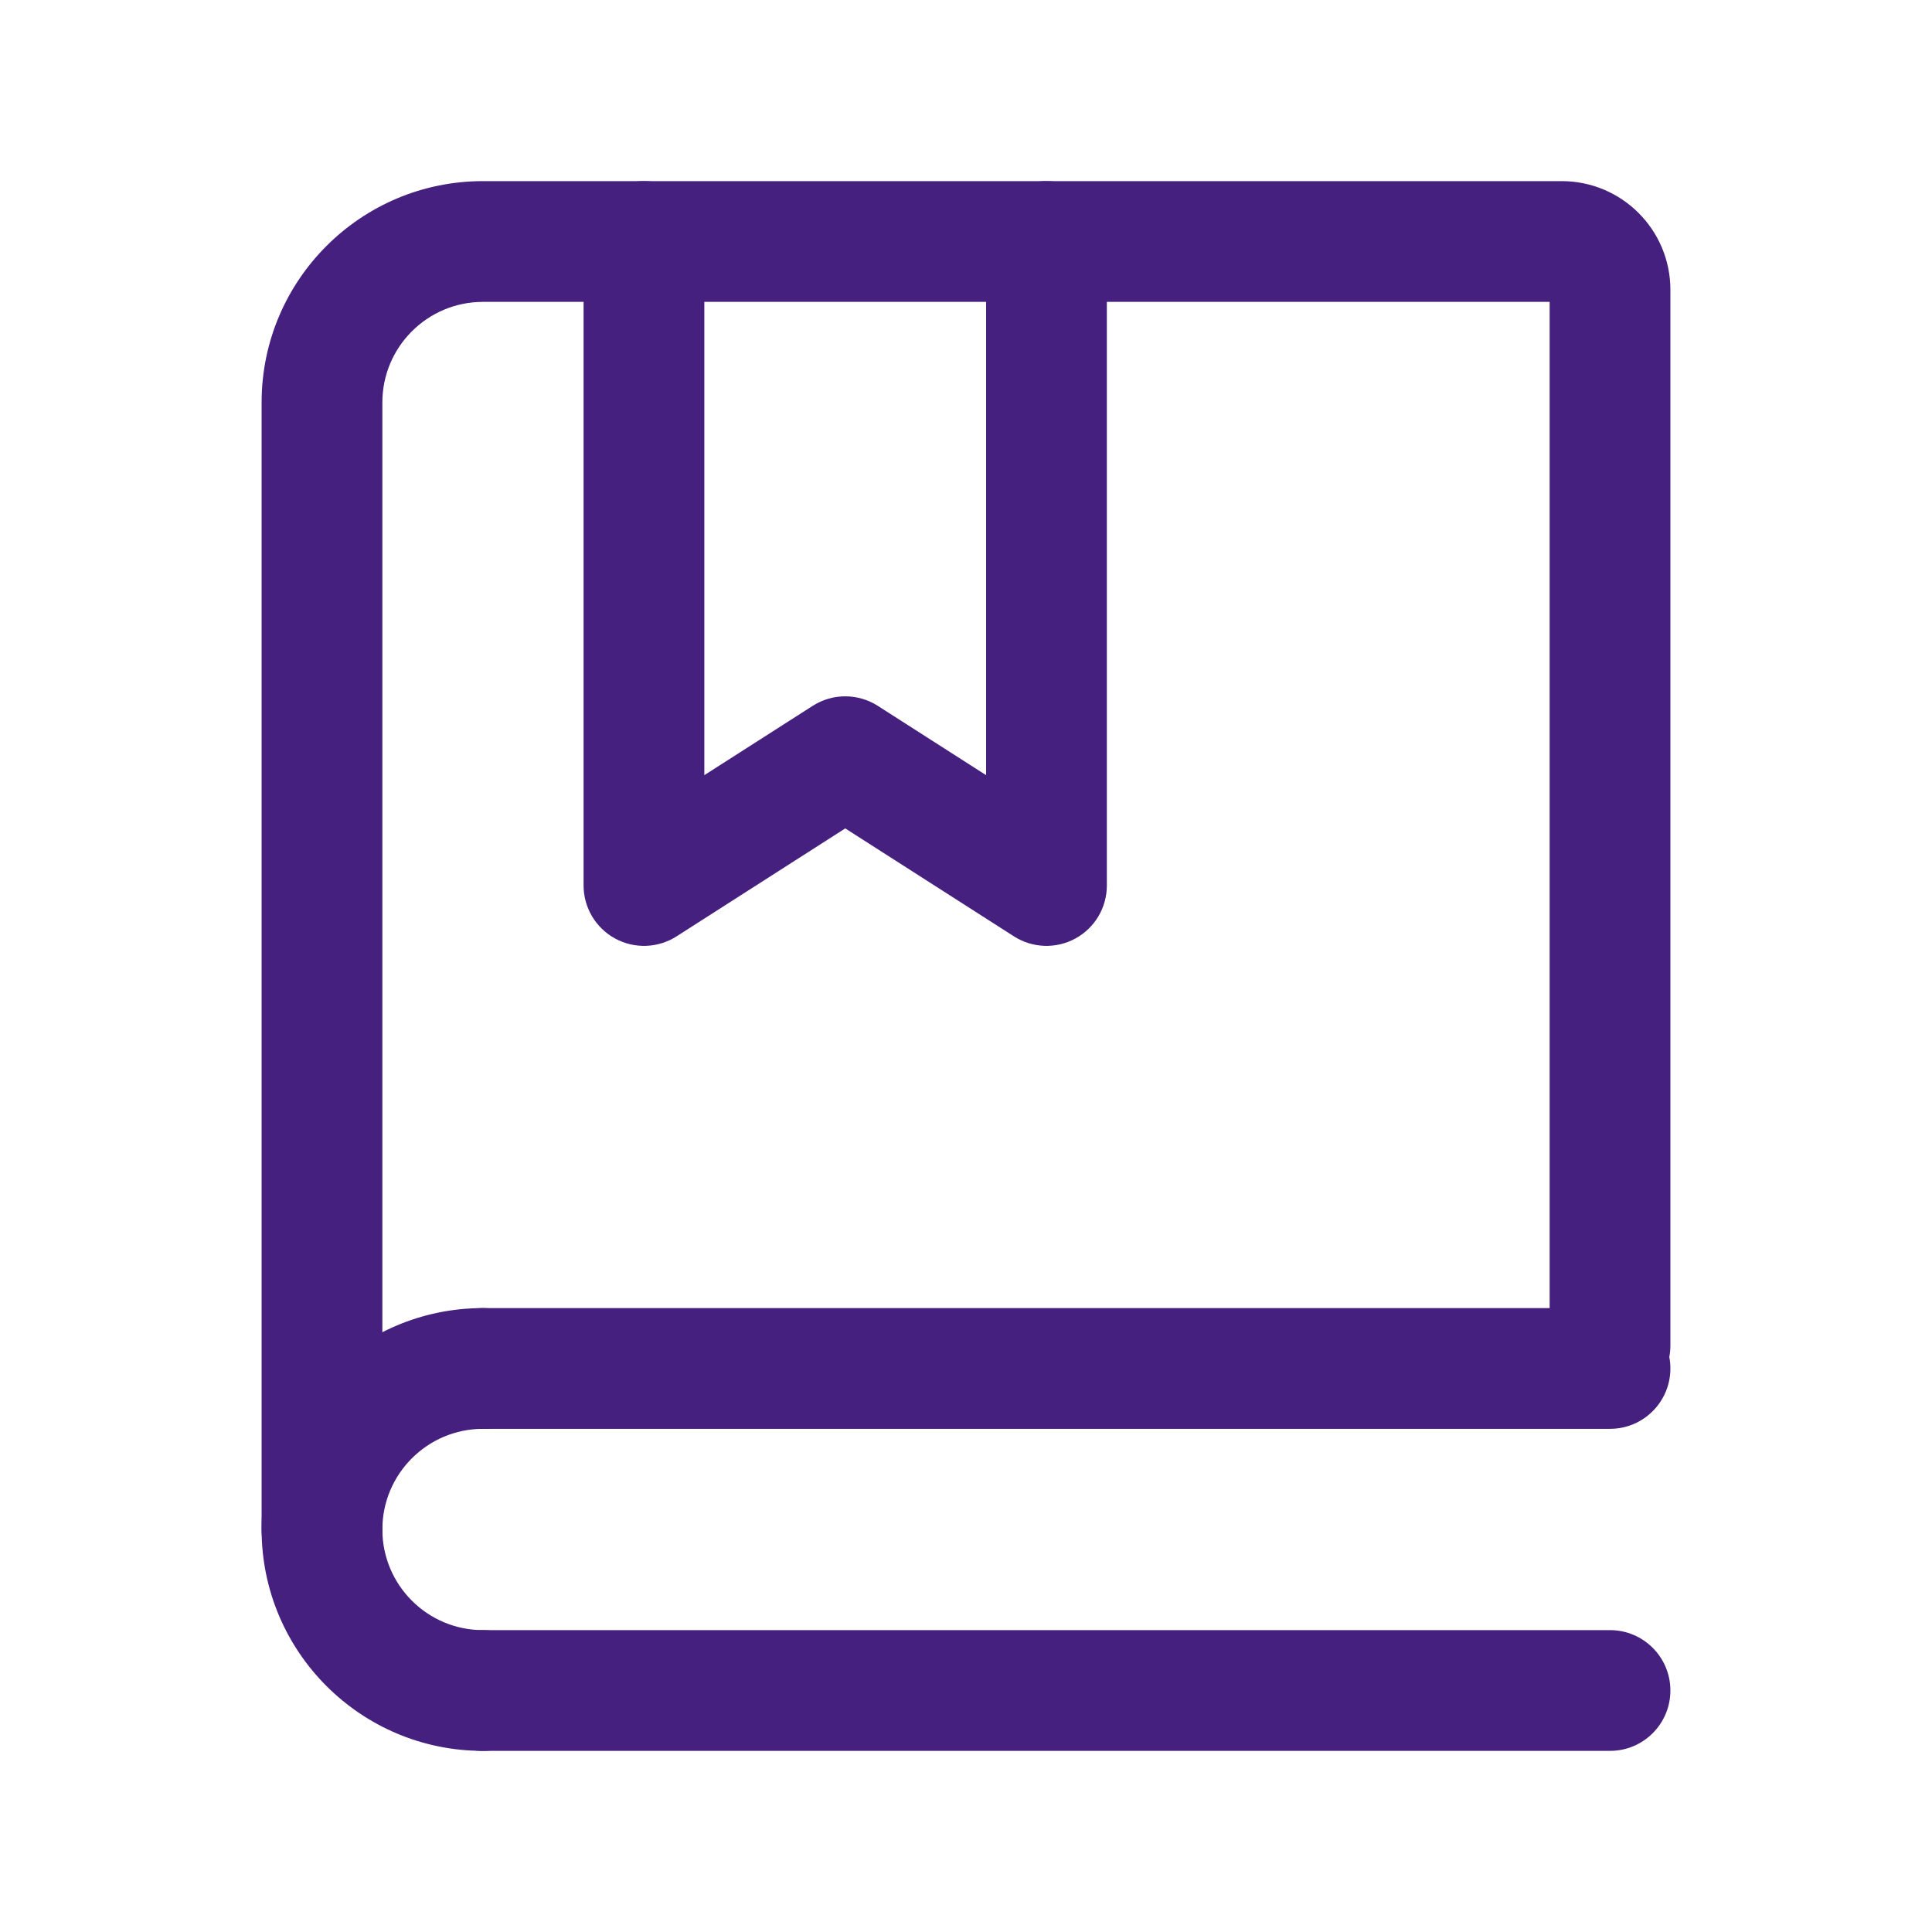 <svg width="32" height="32" viewBox="0 0 32 32" fill="none" xmlns="http://www.w3.org/2000/svg">
<path fill-rule="evenodd" clip-rule="evenodd" d="M8 5C7.08 5 6.333 5.746 6.333 6.667V25.333C6.333 25.886 5.886 26.333 5.333 26.333C4.781 26.333 4.333 25.886 4.333 25.333V6.667C4.333 4.642 5.975 3 8 3H25.867C26.861 3 27.667 3.806 27.667 4.8V22.286C27.667 22.838 27.219 23.286 26.667 23.286C26.114 23.286 25.667 22.838 25.667 22.286V5H8Z" fill="#45207E"/>
<path fill-rule="evenodd" clip-rule="evenodd" d="M10.666 3C11.219 3 11.666 3.448 11.666 4V12.839L13.461 11.691C13.789 11.481 14.21 11.481 14.539 11.691L16.333 12.839V4C16.333 3.448 16.781 3 17.333 3C17.886 3 18.333 3.448 18.333 4V14.667C18.333 15.032 18.134 15.368 17.813 15.544C17.493 15.719 17.102 15.706 16.794 15.509L14 13.721L11.206 15.509C10.898 15.706 10.507 15.719 10.186 15.544C9.866 15.368 9.666 15.032 9.666 14.667V4C9.666 3.448 10.114 3 10.666 3Z" fill="#45207E"/>
<path fill-rule="evenodd" clip-rule="evenodd" d="M7 22.666C7 22.114 7.448 21.666 8 21.666L26.667 21.666C27.219 21.666 27.667 22.114 27.667 22.666C27.667 23.219 27.219 23.666 26.667 23.666L8 23.666C7.448 23.666 7 23.219 7 22.666Z" fill="#45207E"/>
<path fill-rule="evenodd" clip-rule="evenodd" d="M7 28C7 27.448 7.448 27 8 27L26.667 27C27.219 27 27.667 27.448 27.667 28C27.667 28.552 27.219 29 26.667 29L8 29C7.448 29 7 28.552 7 28Z" fill="#45207E"/>
<path fill-rule="evenodd" clip-rule="evenodd" d="M9 22.666C9 22.114 8.552 21.666 8 21.666C5.975 21.666 4.333 23.308 4.333 25.333C4.333 27.358 5.975 29 8 29C8.552 29 9 28.552 9 28C9 27.448 8.552 27 8 27C7.08 27 6.333 26.254 6.333 25.333C6.333 24.413 7.08 23.666 8 23.666C8.552 23.666 9 23.219 9 22.666Z" fill="#45207E"/>
</svg>
